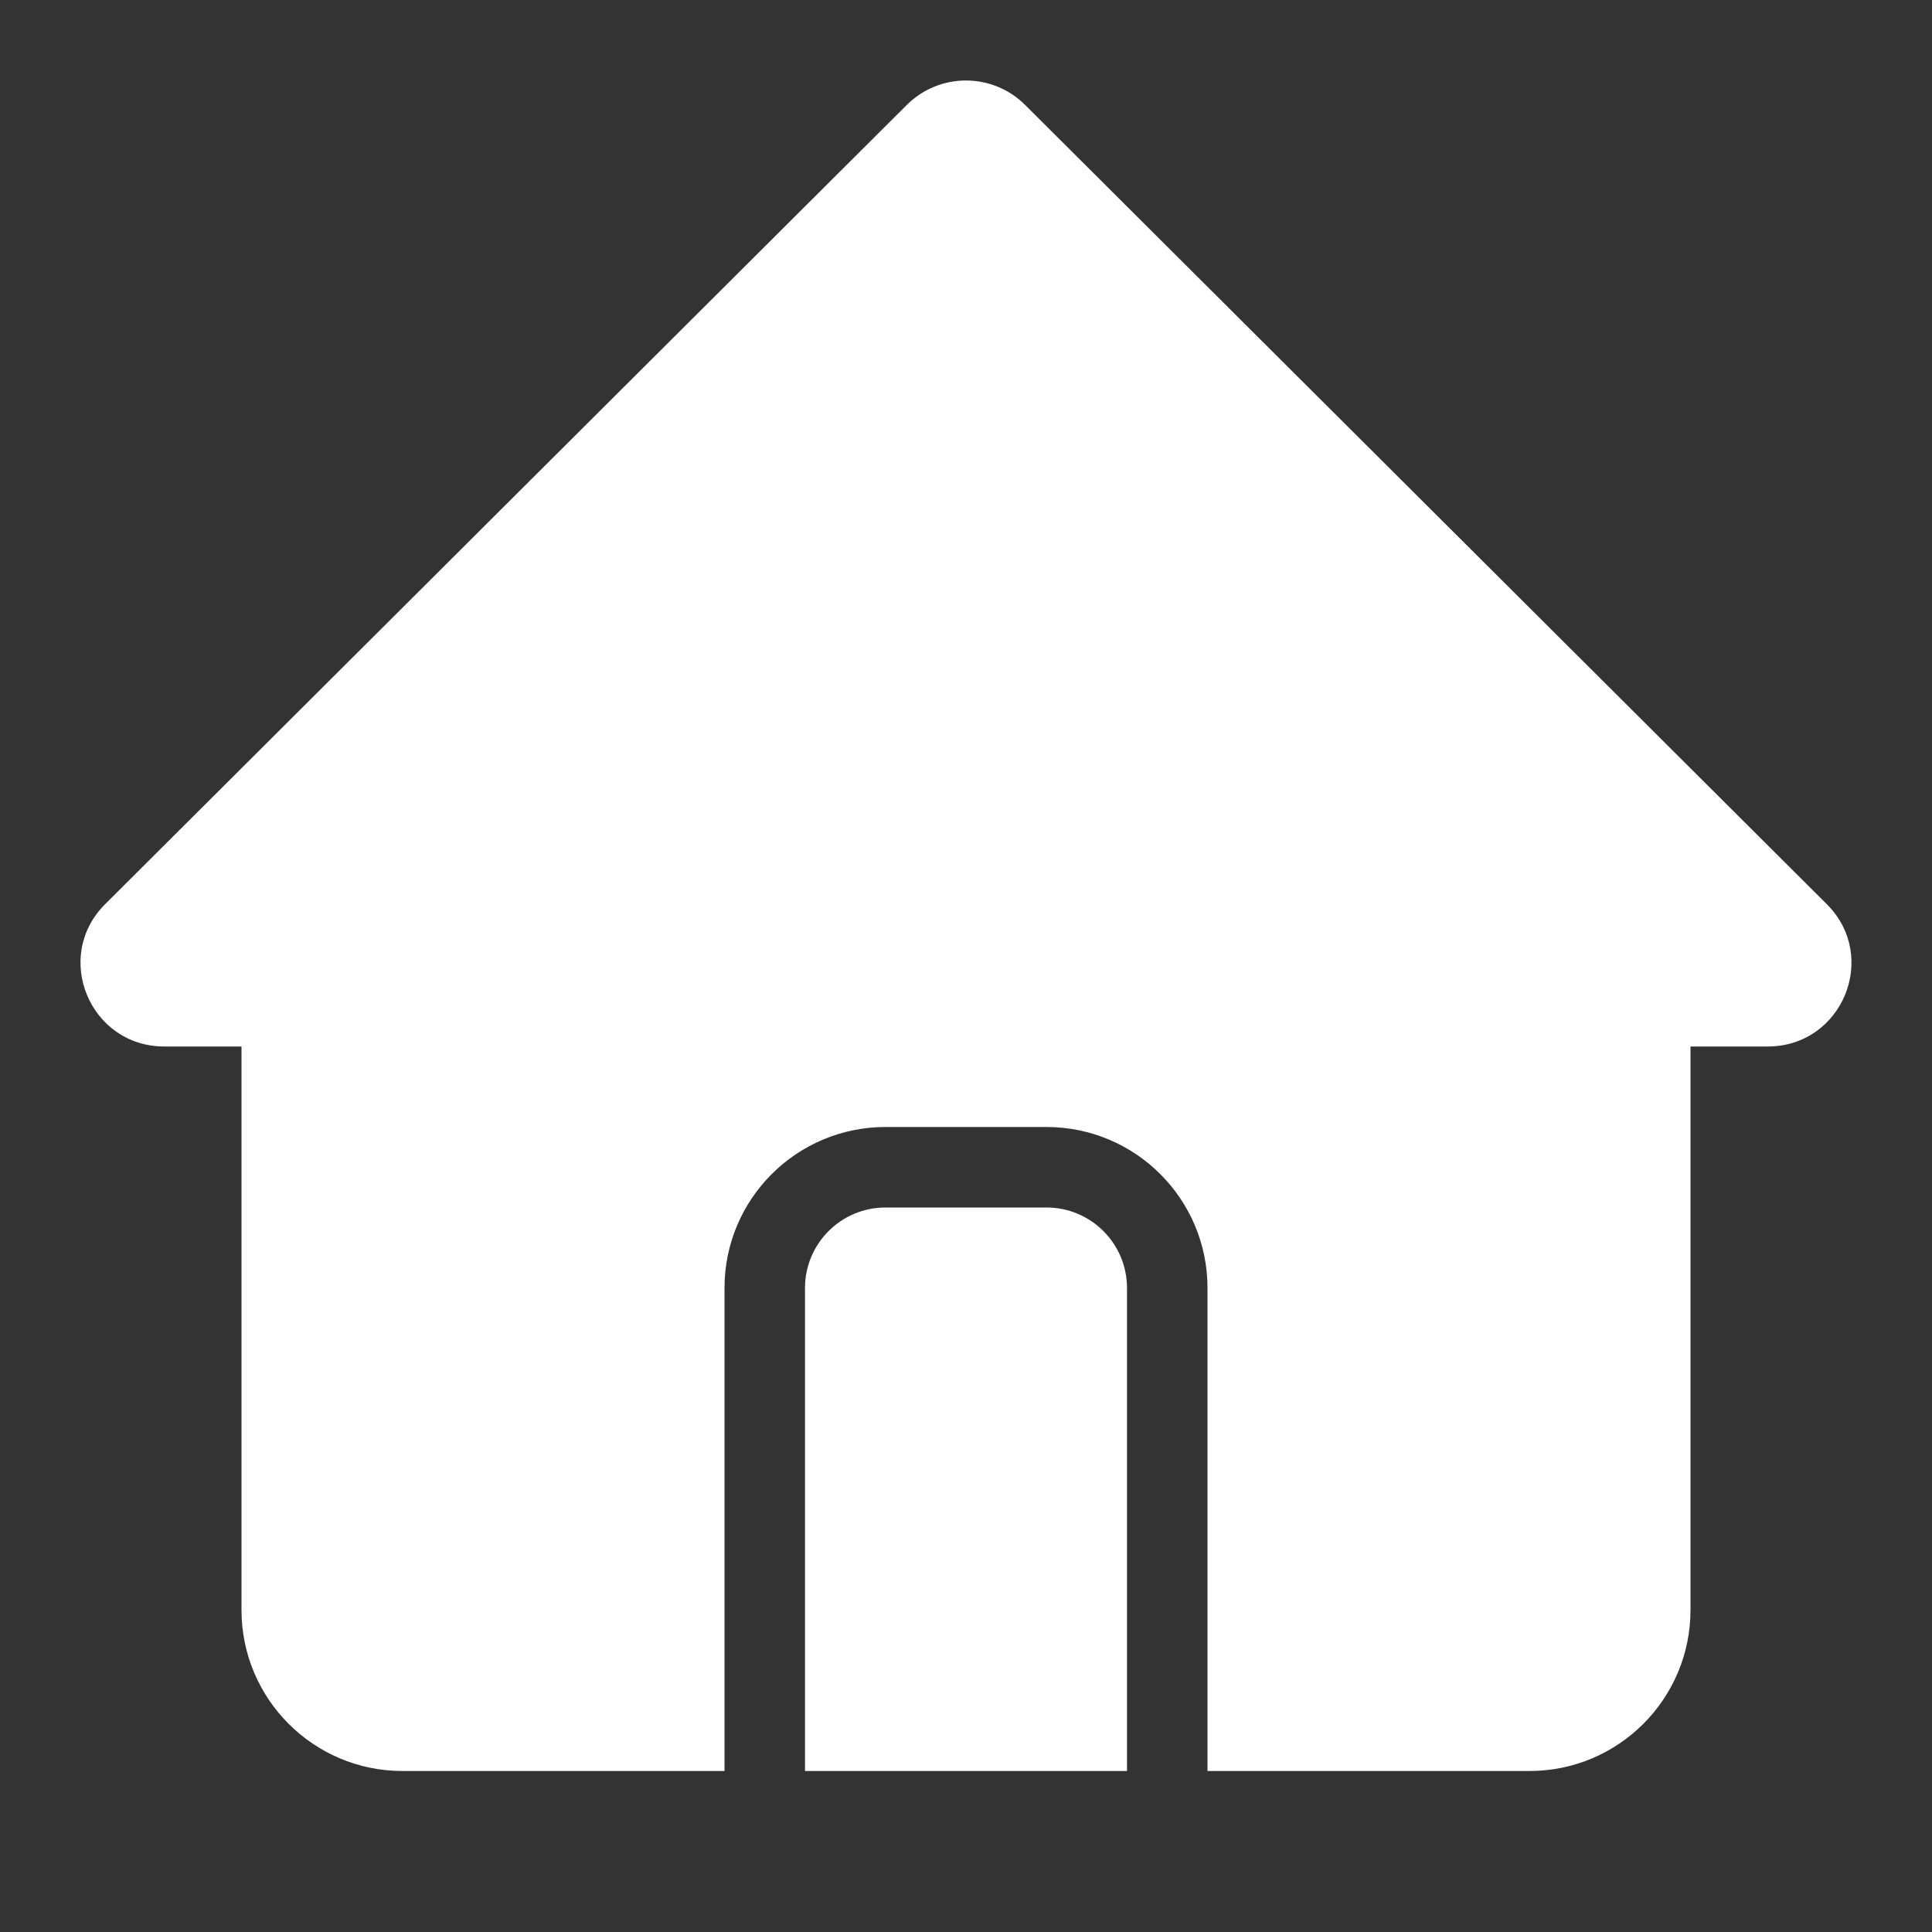 <?xml version="1.0" encoding="utf-8"?>
<!-- Generator: Adobe Illustrator 24.3.0, SVG Export Plug-In . SVG Version: 6.00 Build 0)  -->
<svg version="1.1" id="Home_1_" xmlns="http://www.w3.org/2000/svg" xmlns:xlink="http://www.w3.org/1999/xlink" x="0px" y="0px"
	 viewBox="0 0 24 24" style="enable-background:new 0 0 24 24;" xml:space="preserve">
<rect x="0" y="0" width="24" height="24" fill="#333333" stroke="none"/>
<path id="Ico" style="fill:#FFFFFF;" d="M21.959,13H21v7c0,1.105-0.896,2-2,2h-4v-6
	c0-1.105-0.896-2-2-2h-2c-1.104,0-2,0.895-2,2v6H5c-1.104,0-2-0.895-2-2v-7H2.041
	c-0.926,0-1.389-1.116-0.735-1.768l9.959-9.929c0.406-0.404,1.063-0.404,1.469,0
	l9.959,9.929C23.348,11.884,22.885,13,21.959,13z M13,15h-2
	c-0.552,0-1,0.448-1,1v6h4v-6C14,15.448,13.552,15,13,15z"/>
</svg>

